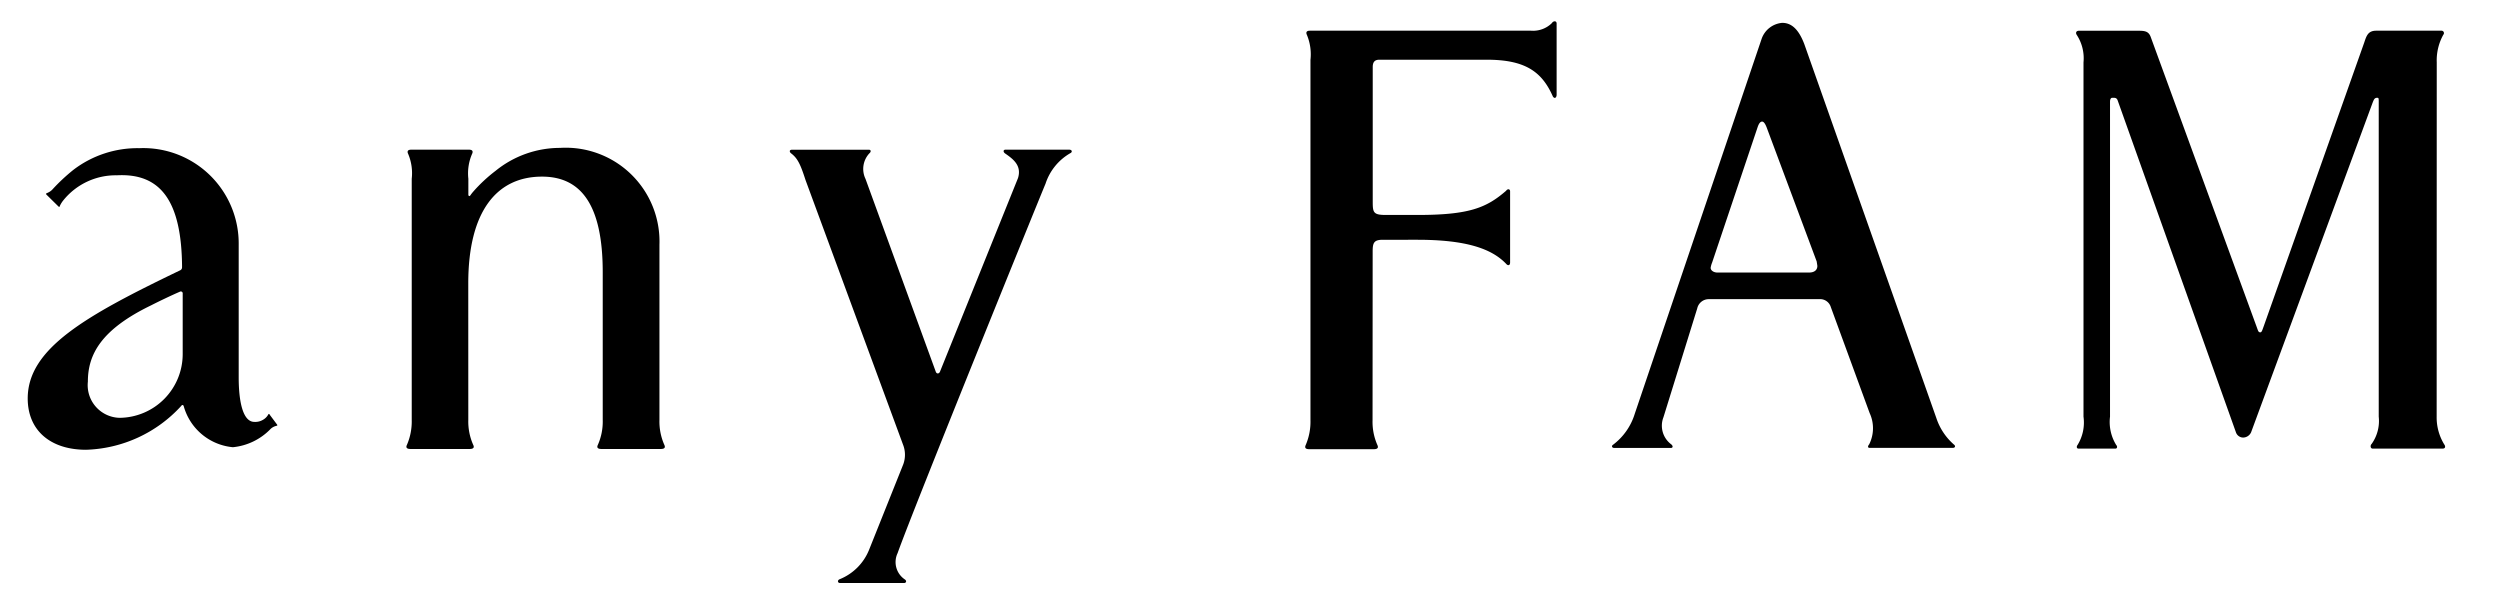 <svg xmlns="http://www.w3.org/2000/svg" width="140" height="34" viewBox="0 0 140 34">
  <g id="グループ_915" data-name="グループ 915" transform="translate(-41 -74.359)">
    <g id="グループ_394" data-name="グループ 394" transform="translate(42.552 75.552)">
      <path id="パス_735" data-name="パス 735" d="M593.963,24.259a2.889,2.889,0,0,0,.419,1.546c.084.111.081.243-.089.243h-3.911c-.127,0-.157-.169-.055-.269a2.218,2.218,0,0,0,.392-1.52V6.659c0-.223,0-.257-.084-.257-.155,0-.186.1-.253.26l-6.811,18.473a.5.5,0,0,1-.449.295.434.434,0,0,1-.4-.295L576.1,6.552c-.059-.164-.169-.15-.3-.15-.083,0-.129.08-.129.226V24.259a2.454,2.454,0,0,0,.344,1.583c.086.087.057.206-.039.206h-2.069c-.11,0-.123-.116-.052-.206a2.4,2.4,0,0,0,.331-1.583V4.42a2.39,2.39,0,0,0-.382-1.545c-.065-.1-.041-.227.129-.227h3.272c.372,0,.626,0,.751.365l5.931,16.229c.083.226.093.294.2.294.08,0,.109-.112.189-.333l5.633-15.9c.122-.366.209-.658.667-.658h3.659a.135.135,0,0,1,.1.227,2.952,2.952,0,0,0-.367,1.545Z" transform="translate(-459.062 -2.119)"/>
      <path id="パス_736" data-name="パス 736" d="M461.944,22.555a3.366,3.366,0,0,0,1,1.5c.081.069.063.175-.087.175h-4.643c-.115,0-.122-.093-.029-.2a2.017,2.017,0,0,0,.024-1.753l-2.174-5.935a.626.626,0,0,0-.543-.441h-6.31a.661.661,0,0,0-.626.514l-1.893,6.1a1.3,1.3,0,0,0,.44,1.519c.112.1.09.2-.028.2h-3.159c-.143,0-.173-.115-.082-.175a3.423,3.423,0,0,0,1.221-1.734l7.109-21.01a1.338,1.338,0,0,1,1.148-.887c.468,0,.894.282,1.239,1.19Zm-6.661-8.513-.039-.254-2.8-7.5c-.084-.221-.17-.331-.255-.331s-.169.074-.246.294l-2.554,7.6a1.325,1.325,0,0,0-.083.293c0,.151.169.266.377.266h5.139c.3,0,.46-.146.46-.371" transform="translate(-355.062 -0.341)"/>
      <path id="パス_737" data-name="パス 737" d="M362.007,2.151c-.24,0-.372.109-.372.41v7.517c0,.624.023.767.734.767h1.78c2.886,0,3.854-.4,4.951-1.351.1-.138.228-.1.228.027v3.984c0,.172-.114.186-.2.1-.816-.875-2.268-1.371-4.995-1.371H362.2c-.505,0-.569.18-.569.658l-.006,9.446a3.208,3.208,0,0,0,.269,1.386c.039.085.091.238-.2.238h-3.61c-.291,0-.238-.153-.2-.238a3.3,3.3,0,0,0,.264-1.386V2.161a2.821,2.821,0,0,0-.2-1.4c-.04-.084-.076-.235.166-.235H370.5A1.5,1.5,0,0,0,371.66.108c.1-.151.273-.142.273.017V4.107c0,.17-.113.255-.212.1-.619-1.41-1.578-2.056-3.7-2.056Z" transform="translate(-286.314 0)"/>
      <path id="パス_738" data-name="パス 738" d="M225.539,35.959c-.116,0-.146.11-.027.206.43.3.955.665.73,1.385L221.869,48.4c-.054.115-.182.126-.231-.005l-3.936-10.8a1.283,1.283,0,0,1,.214-1.428c.118-.1.089-.206-.026-.206H213.6c-.186,0-.157.129-.069.2.37.279.527.614.811,1.494l5.461,14.82a1.545,1.545,0,0,1,.012,1.109L217.9,58.372a2.965,2.965,0,0,1-1.653,1.645c-.13.059-.106.2.018.209h3.6c.118,0,.162-.127.028-.209a1.168,1.168,0,0,1-.393-1.465c.878-2.478,8.08-20.223,8.282-20.682a3.062,3.062,0,0,1,1.42-1.732c.09-.063.061-.179-.09-.179Z" transform="translate(-170.786 -28.77)"/>
      <path id="パス_739" data-name="パス 739" d="M109.542,50.7a3.215,3.215,0,0,0,.272,1.387c.043.084.095.237-.2.237h-3.306c-.294,0-.241-.153-.2-.237a3.306,3.306,0,0,0,.266-1.387V37.191a2.777,2.777,0,0,0-.2-1.391c-.042-.083-.08-.237.167-.237h3.244c.247,0,.21.155.168.237a2.731,2.731,0,0,0-.208,1.391v.88c0,.078.047.12.1.067a2.338,2.338,0,0,1,.184-.237,8.588,8.588,0,0,1,1.246-1.158,5.723,5.723,0,0,1,3.6-1.28,5.252,5.252,0,0,1,5.571,5.424V50.7a3.221,3.221,0,0,0,.271,1.387c.039.084.094.237-.2.237H117c-.294,0-.241-.153-.2-.237a3.22,3.22,0,0,0,.27-1.387l0-8.277c0-3.8-1.235-5.351-3.4-5.351-2.505,0-4.13,1.9-4.13,5.981Z" transform="translate(-84.869 -28.374)"/>
      <path id="パス_740" data-name="パス 740" d="M8.644,42.211c-.02-3.719-1.2-5.29-3.653-5.158a3.768,3.768,0,0,0-3.012,1.421,1.58,1.58,0,0,0-.167.266c-.025.071-.032.106-.087.062l-.681-.671c-.028-.038-.024-.061.047-.088a.829.829,0,0,0,.276-.179,10.383,10.383,0,0,1,1.2-1.124,5.914,5.914,0,0,1,3.676-1.206,5.344,5.344,0,0,1,5.572,5.411v7.417c0,1.33.223,2.5.878,2.5a.832.832,0,0,0,.487-.12.746.746,0,0,0,.283-.281c.033-.061.061-.061.1.014l.4.536c.023.028.033.057-.041.074a.685.685,0,0,0-.317.168,3.391,3.391,0,0,1-2.115,1.027,3.159,3.159,0,0,1-2.754-2.3c-.03-.083-.09-.086-.151,0a7.515,7.515,0,0,1-5.321,2.443C1.25,52.421,0,51.32,0,49.55c0-2.794,3.226-4.624,8.541-7.179a.169.169,0,0,0,.1-.16m-.12,1.361c-.449.192-1.164.534-1.6.757-2.81,1.358-3.552,2.756-3.552,4.276a1.83,1.83,0,0,0,1.783,2.029,3.569,3.569,0,0,0,3.527-3.567l0-3.383a.108.108,0,0,0-.162-.112" transform="translate(0 -28.429)"/>
    </g>
    <rect id="長方形_194" data-name="長方形 194" width="140" height="34" transform="translate(41 74.359)" fill="none"/>
  </g>
</svg>
